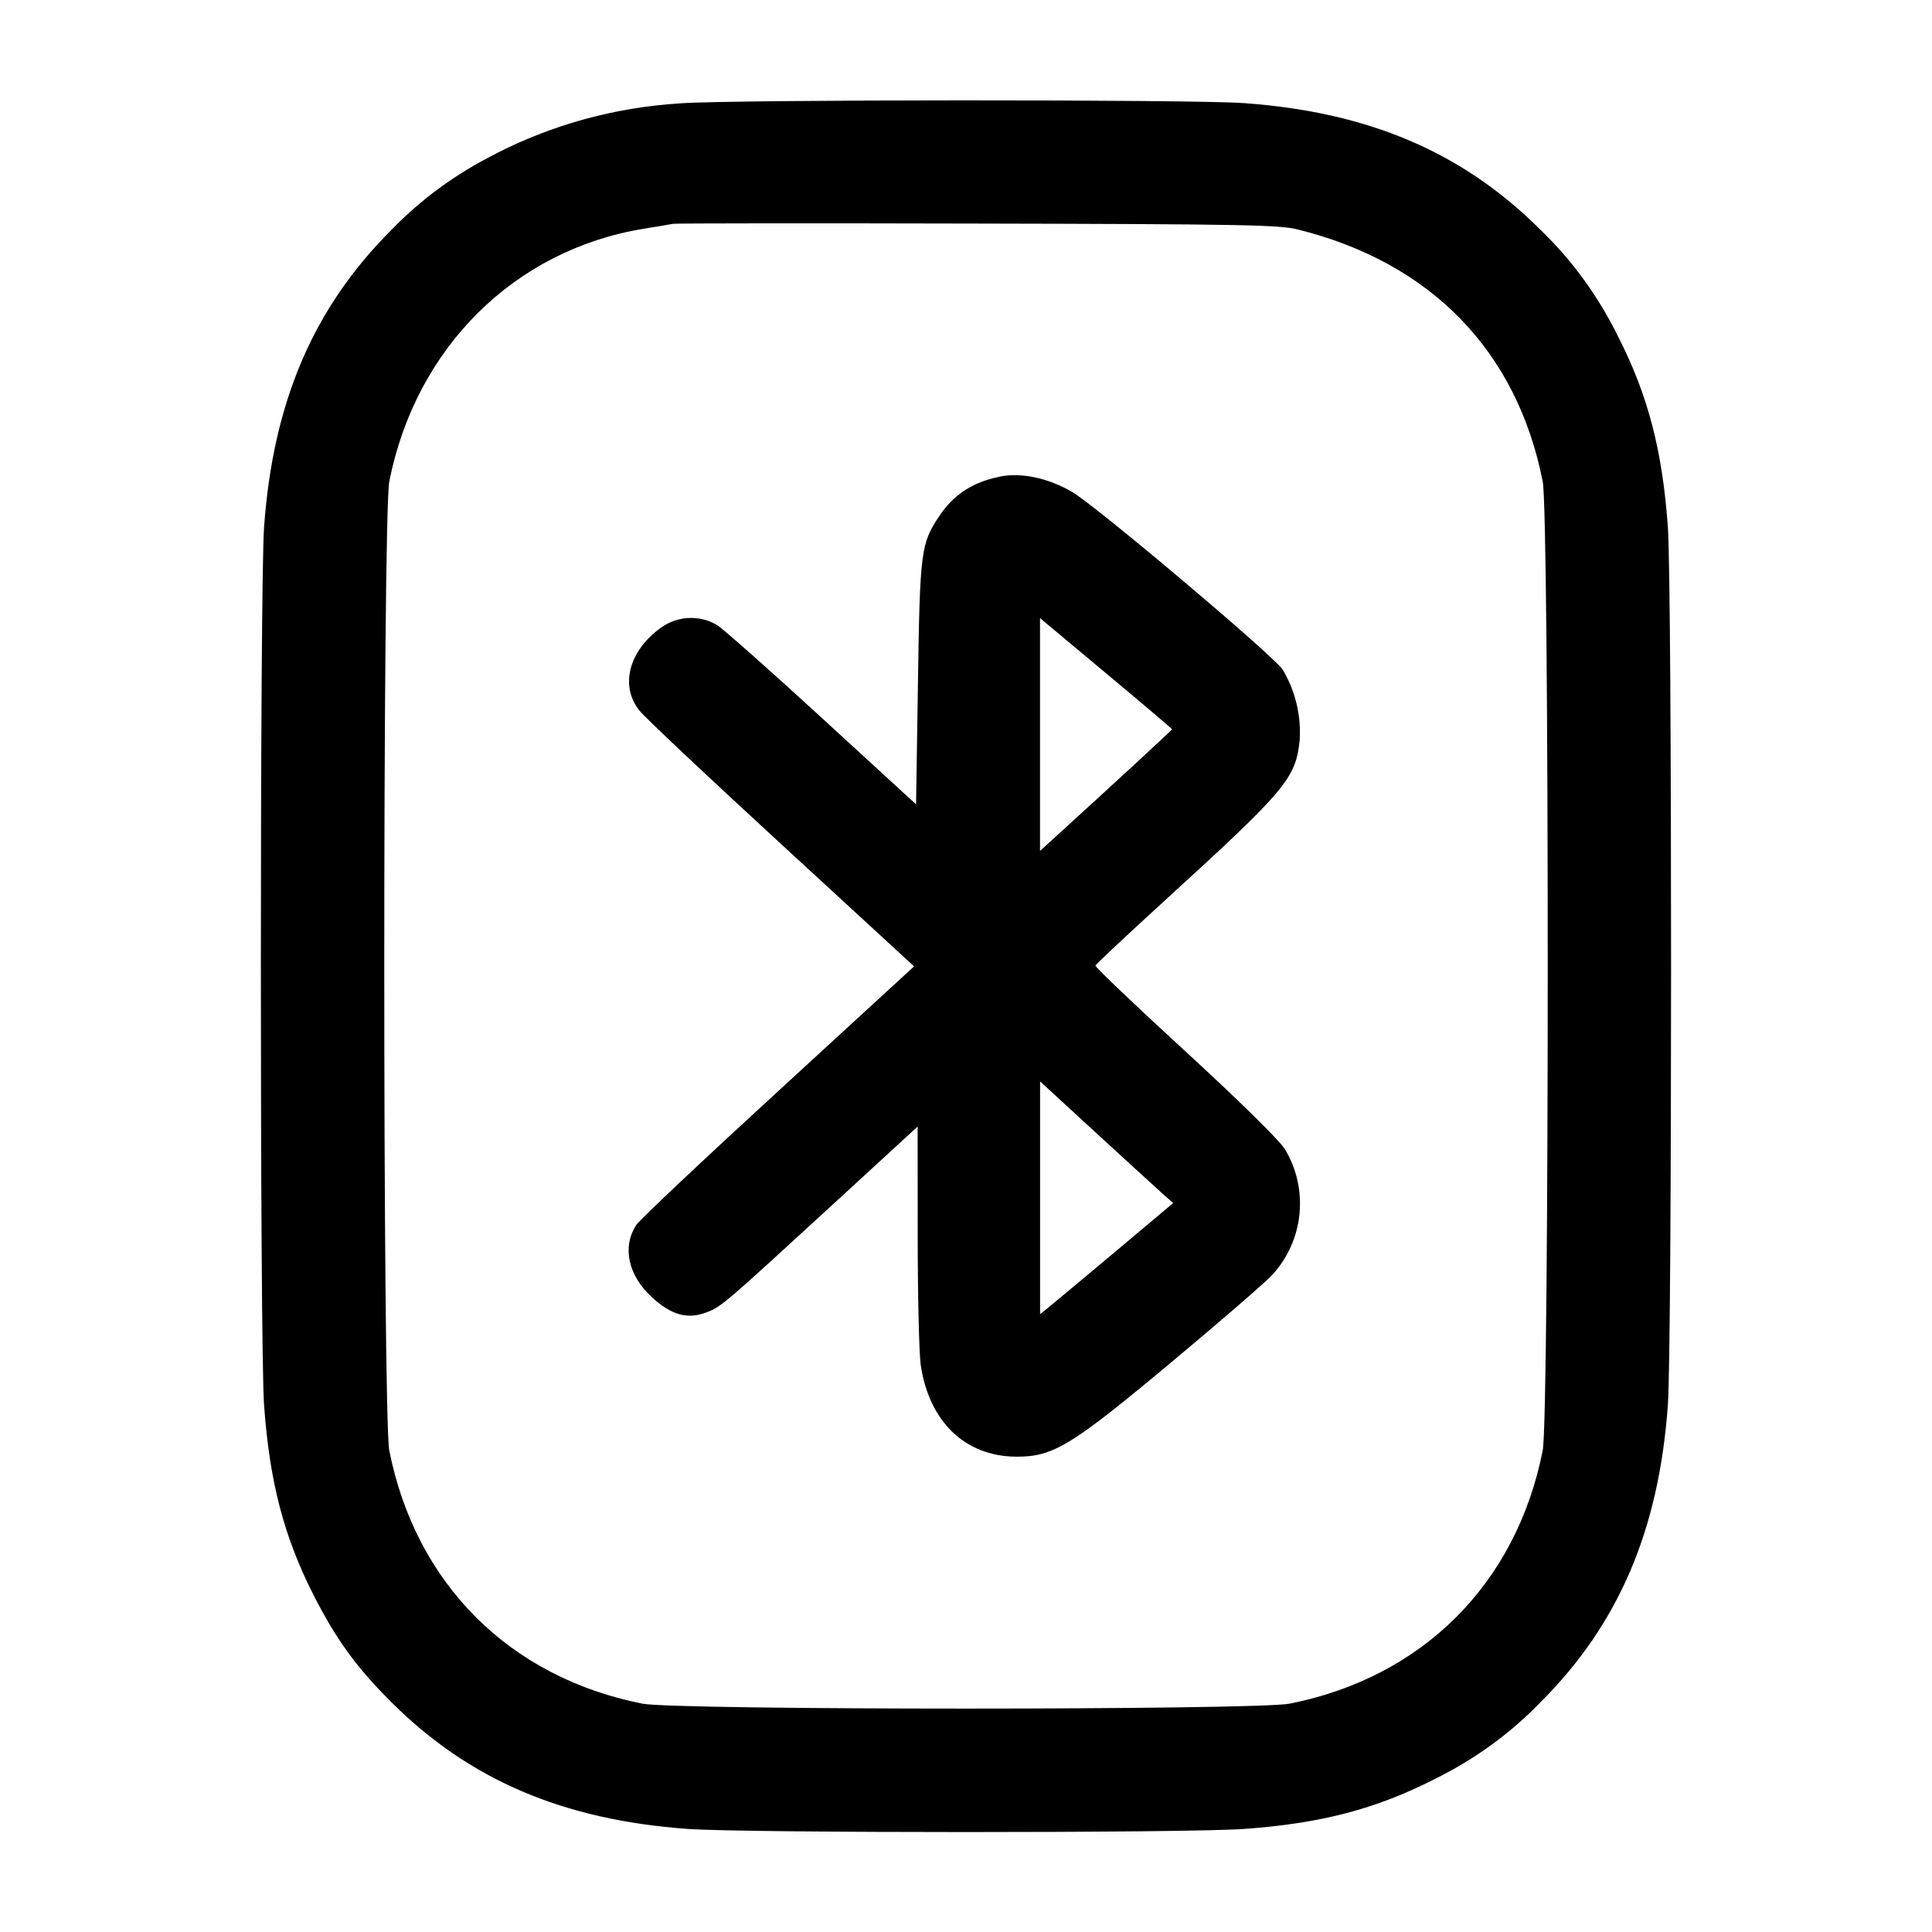<!-- Generated by IcoMoon.io -->
<svg version="1.1" xmlns="http://www.w3.org/2000/svg" width="32" height="32" viewBox="0 0 32 32">
<title>bluetooth-rectangle</title>
<path d="M11.277 1.711c-1.116 0.069-2.148 0.363-3.073 0.838l0.044-0.020c-0.685 0.337-1.27 0.767-1.768 1.282l-0.002 0.002c-1.288 1.288-1.955 2.845-2.104 4.915-0.071 0.983-0.071 13.564 0 14.547 0.091 1.268 0.328 2.177 0.82 3.145 0.371 0.729 0.705 1.192 1.284 1.769 1.288 1.288 2.845 1.955 4.915 2.104 0.961 0.069 8.252 0.069 9.213 0 1.268-0.091 2.177-0.328 3.145-0.82 0.685-0.337 1.27-0.767 1.768-1.282l0.002-0.002c1.288-1.288 1.955-2.845 2.104-4.915 0.071-0.983 0.071-13.564 0-14.547-0.091-1.268-0.328-2.177-0.82-3.145-0.337-0.685-0.767-1.27-1.282-1.768l-0.002-0.002c-1.288-1.288-2.845-1.955-4.915-2.104-0.863-0.063-8.459-0.060-9.329 0.003zM21.493 3.8c2.207 0.548 3.631 2.011 4.059 4.173 0.111 0.553 0.111 15.5 0 16.053-0.437 2.205-1.987 3.755-4.192 4.192-0.549 0.109-10.171 0.109-10.72 0-2.205-0.437-3.755-1.987-4.192-4.192-0.111-0.553-0.111-15.5 0-16.053 0.439-2.215 2.075-3.837 4.219-4.185 0.22-0.035 0.436-0.072 0.48-0.081s2.312-0.011 5.040-0.004c4.359 0.009 5.003 0.021 5.307 0.097zM16.56 7.895c-0.448 0.091-0.761 0.293-1 0.649-0.307 0.457-0.324 0.584-0.356 2.771l-0.031 2.008-1.56-1.431c-0.857-0.787-1.64-1.48-1.739-1.541-0.123-0.073-0.271-0.116-0.428-0.116-0.19 0-0.364 0.062-0.506 0.167l0.002-0.002c-0.528 0.383-0.677 0.961-0.352 1.368 0.089 0.113 1.151 1.113 2.357 2.221l2.193 2.017-2.251 2.067c-1.239 1.136-2.295 2.132-2.348 2.213-0.24 0.365-0.139 0.836 0.255 1.199 0.321 0.296 0.592 0.372 0.903 0.253 0.252-0.096 0.273-0.115 2.233-1.915l1.267-1.164 0.001 1.804c0 0.991 0.023 1.952 0.049 2.136 0.136 0.944 0.731 1.52 1.576 1.528 0.62 0.005 0.915-0.175 2.613-1.595 0.792-0.661 1.528-1.299 1.635-1.416 0.284-0.31 0.459-0.725 0.459-1.181 0-0.335-0.094-0.648-0.258-0.914l0.004 0.008c-0.095-0.151-0.751-0.795-1.652-1.623-0.824-0.756-1.491-1.392-1.483-1.413 0.008-0.023 0.519-0.501 1.135-1.064 2.027-1.849 2.184-2.036 2.249-2.671 0.002-0.038 0.004-0.081 0.004-0.126 0-0.385-0.107-0.746-0.293-1.053l0.005 0.009c-0.159-0.237-3.105-2.723-3.493-2.945-0.401-0.229-0.837-0.32-1.192-0.249zM19.413 12.079c0 0.012-0.909 0.851-1.96 1.808l-0.227 0.207v-3.856l1.093 0.913c0.601 0.501 1.093 0.919 1.093 0.928zM19.217 19.737l0.215 0.189-0.981 0.824c-0.54 0.452-1.036 0.867-1.103 0.92l-0.121 0.097v-3.856l0.888 0.817c0.489 0.449 0.985 0.903 1.103 1.008z"></path>
</svg>
